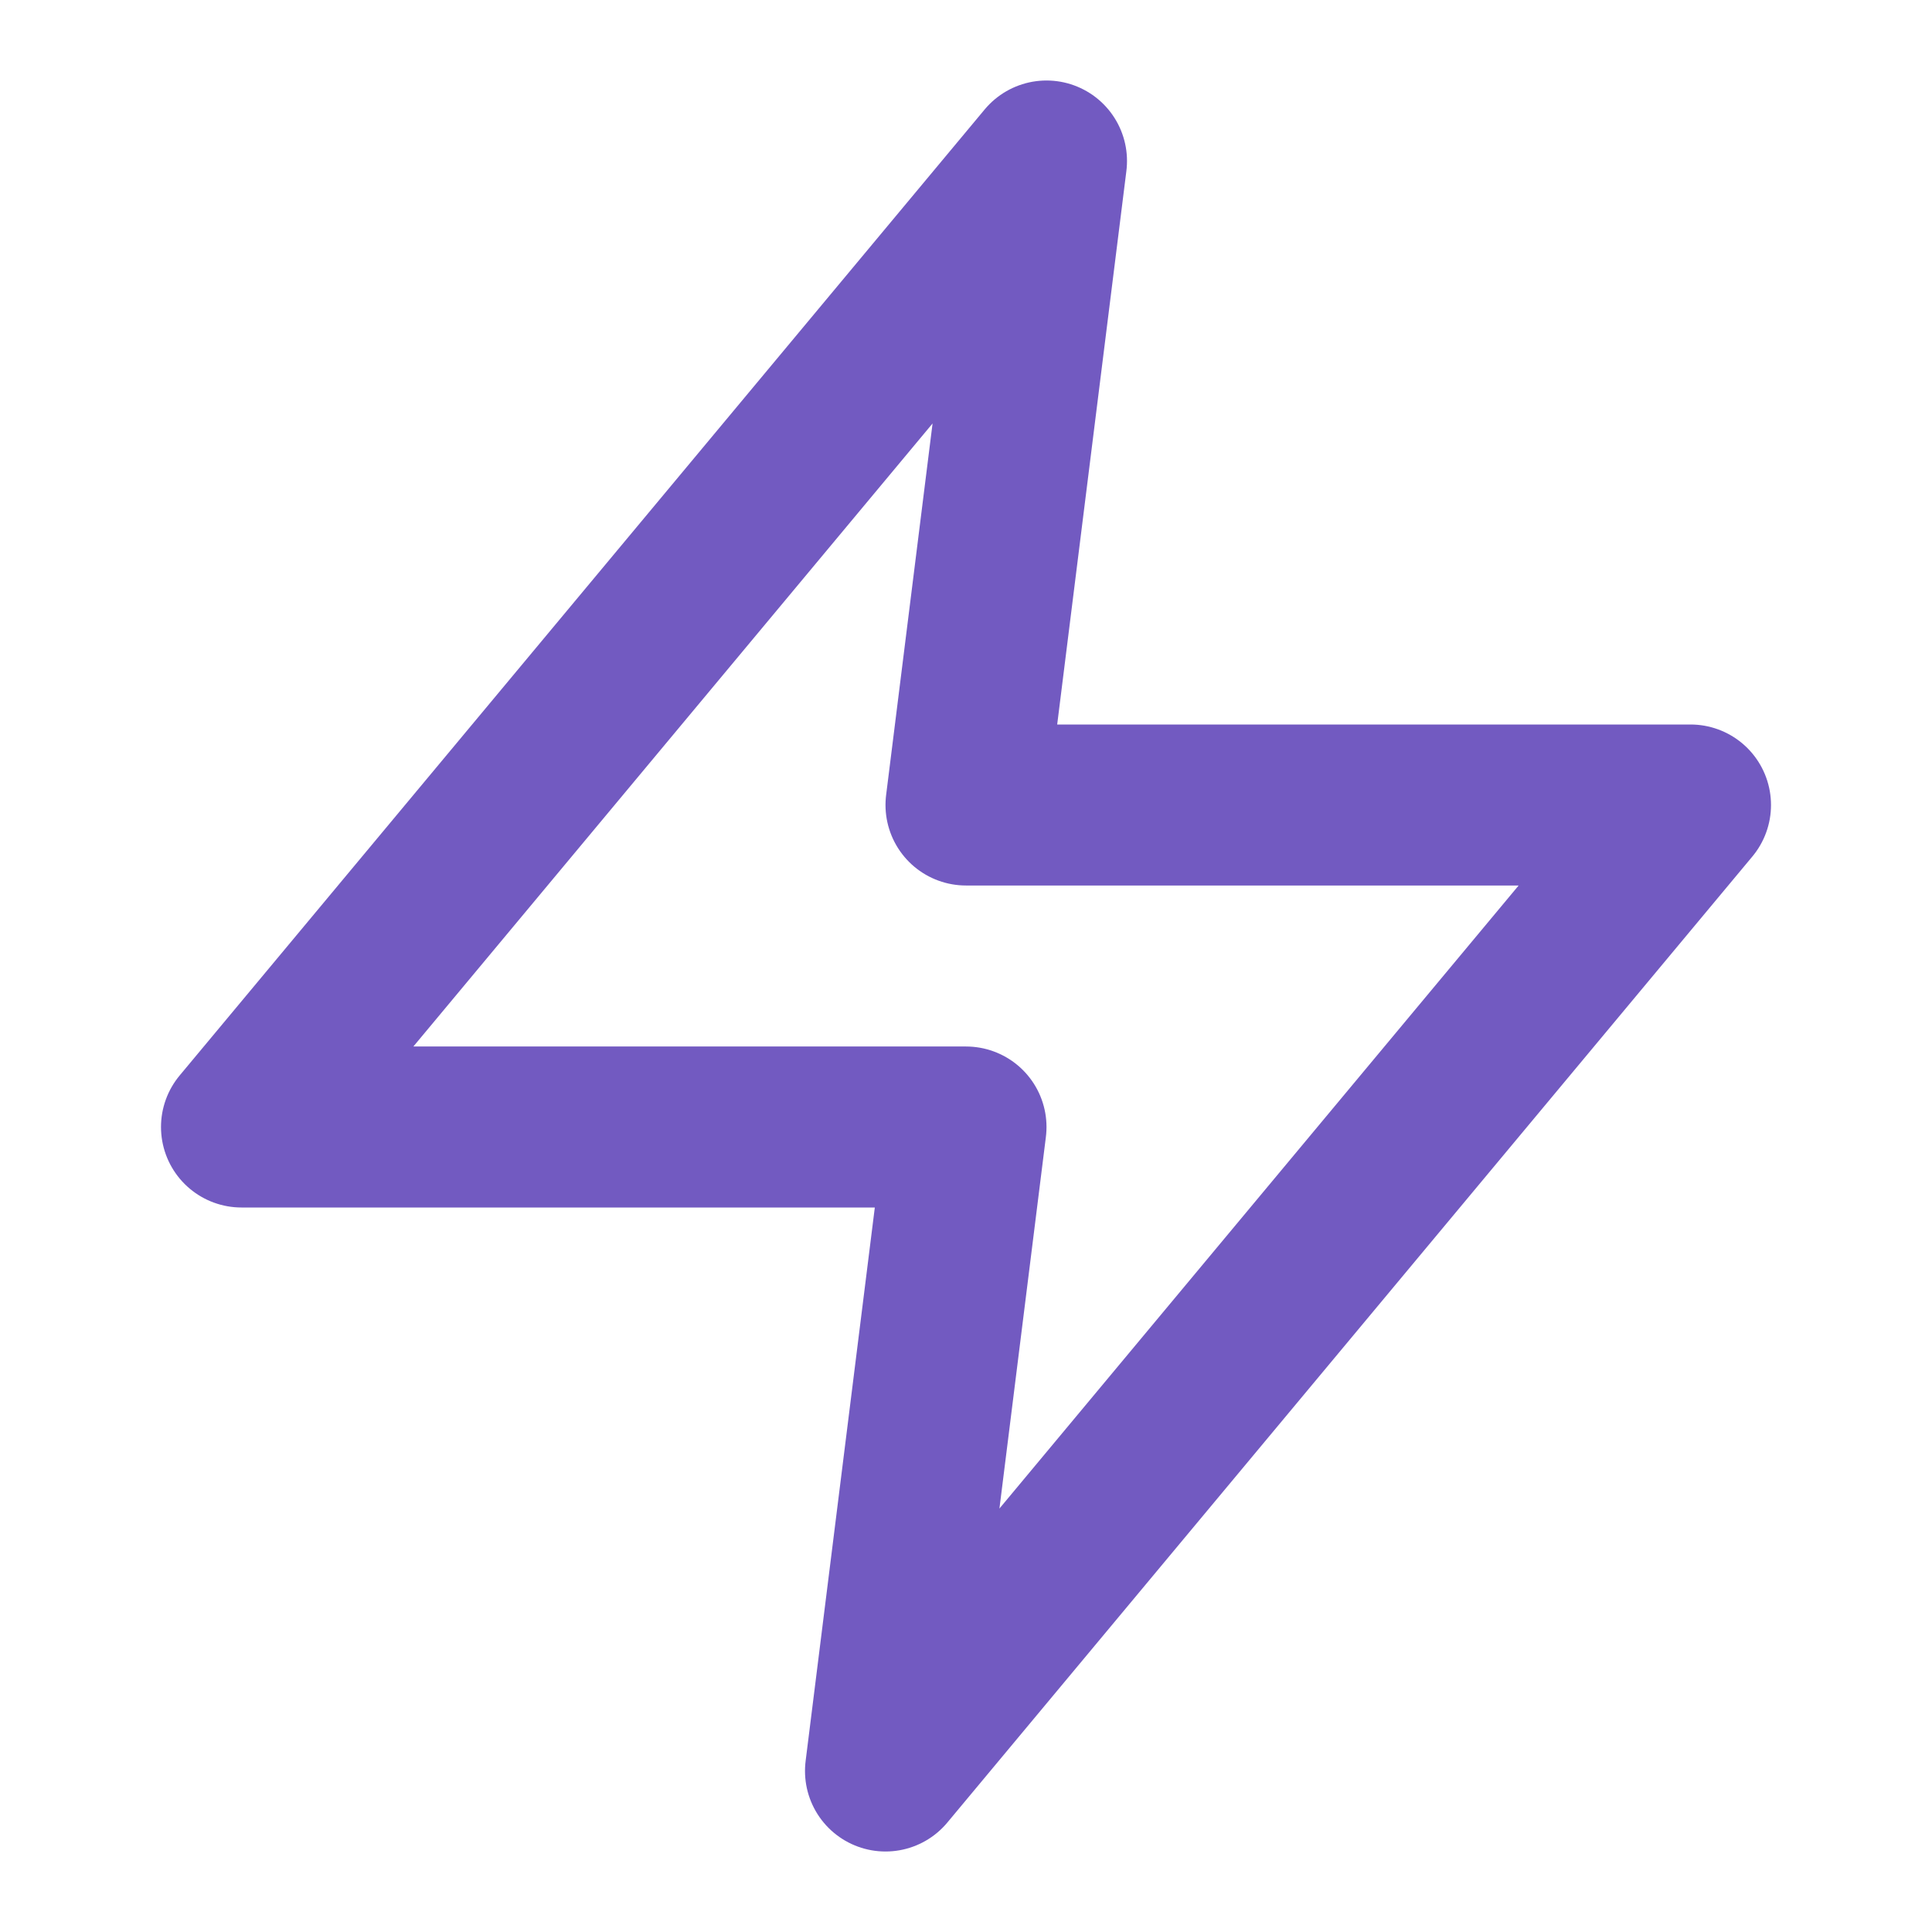 <svg xmlns="http://www.w3.org/2000/svg" width="24" height="24" viewBox="0 0 24 24" fill="none" stroke="#725AC1" stroke-width="2" stroke-linecap="round" stroke-linejoin="round" class="feather feather-zap"><polygon points="13 2 3 14 12 14 11 22 21 10 12 10 13 2"></polygon></svg>